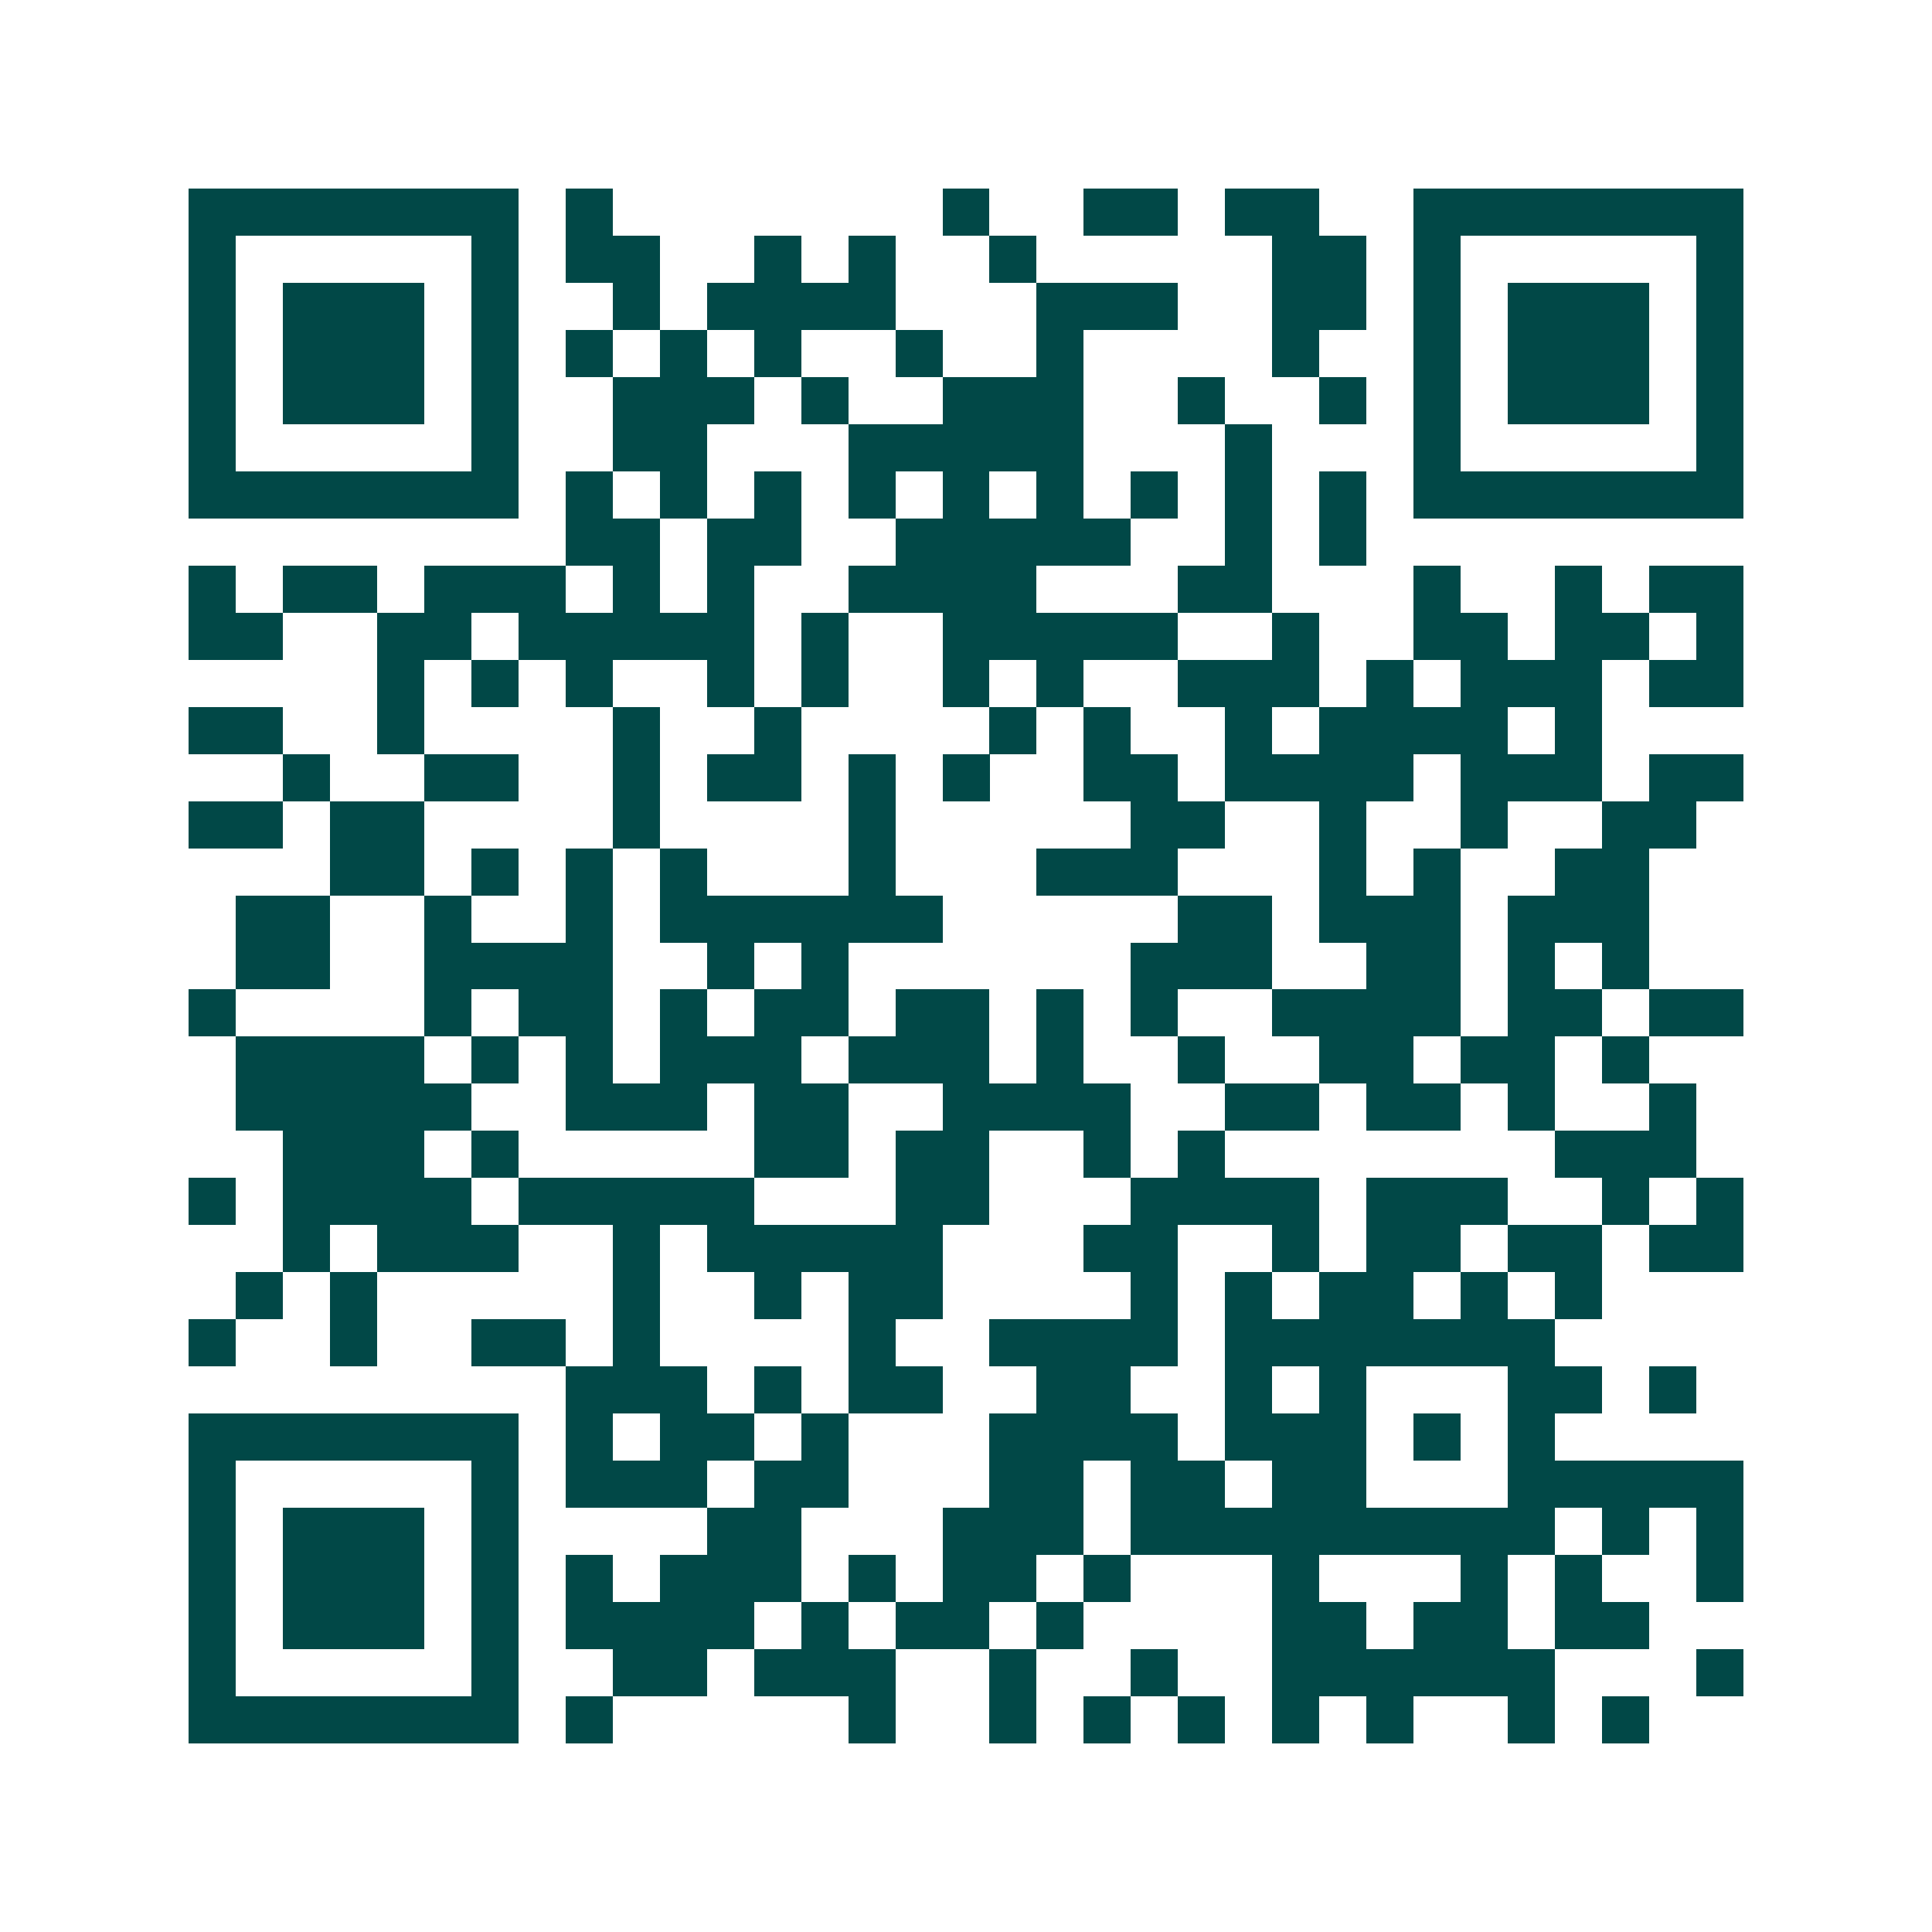 <svg xmlns="http://www.w3.org/2000/svg" width="200" height="200" viewBox="0 0 41 41" shape-rendering="crispEdges"><path fill="#ffffff" d="M0 0h41v41H0z"/><path stroke="#014847" d="M4 4.5h7m1 0h1m7 0h1m2 0h2m1 0h2m2 0h7M4 5.5h1m5 0h1m1 0h2m2 0h1m1 0h1m2 0h1m5 0h2m1 0h1m5 0h1M4 6.5h1m1 0h3m1 0h1m2 0h1m1 0h4m3 0h3m2 0h2m1 0h1m1 0h3m1 0h1M4 7.5h1m1 0h3m1 0h1m1 0h1m1 0h1m1 0h1m2 0h1m2 0h1m4 0h1m2 0h1m1 0h3m1 0h1M4 8.5h1m1 0h3m1 0h1m2 0h3m1 0h1m2 0h3m2 0h1m2 0h1m1 0h1m1 0h3m1 0h1M4 9.5h1m5 0h1m2 0h2m3 0h5m3 0h1m3 0h1m5 0h1M4 10.5h7m1 0h1m1 0h1m1 0h1m1 0h1m1 0h1m1 0h1m1 0h1m1 0h1m1 0h1m1 0h7M12 11.5h2m1 0h2m2 0h5m2 0h1m1 0h1M4 12.5h1m1 0h2m1 0h3m1 0h1m1 0h1m2 0h4m3 0h2m3 0h1m2 0h1m1 0h2M4 13.5h2m2 0h2m1 0h5m1 0h1m2 0h5m2 0h1m2 0h2m1 0h2m1 0h1M8 14.5h1m1 0h1m1 0h1m2 0h1m1 0h1m2 0h1m1 0h1m2 0h3m1 0h1m1 0h3m1 0h2M4 15.5h2m2 0h1m4 0h1m2 0h1m4 0h1m1 0h1m2 0h1m1 0h4m1 0h1M6 16.5h1m2 0h2m2 0h1m1 0h2m1 0h1m1 0h1m2 0h2m1 0h4m1 0h3m1 0h2M4 17.5h2m1 0h2m4 0h1m4 0h1m5 0h2m2 0h1m2 0h1m2 0h2M7 18.5h2m1 0h1m1 0h1m1 0h1m3 0h1m3 0h3m3 0h1m1 0h1m2 0h2M5 19.5h2m2 0h1m2 0h1m1 0h6m5 0h2m1 0h3m1 0h3M5 20.5h2m2 0h4m2 0h1m1 0h1m6 0h3m2 0h2m1 0h1m1 0h1M4 21.5h1m4 0h1m1 0h2m1 0h1m1 0h2m1 0h2m1 0h1m1 0h1m2 0h4m1 0h2m1 0h2M5 22.5h4m1 0h1m1 0h1m1 0h3m1 0h3m1 0h1m2 0h1m2 0h2m1 0h2m1 0h1M5 23.5h5m2 0h3m1 0h2m2 0h4m2 0h2m1 0h2m1 0h1m2 0h1M6 24.5h3m1 0h1m5 0h2m1 0h2m2 0h1m1 0h1m7 0h3M4 25.5h1m1 0h4m1 0h5m3 0h2m3 0h4m1 0h3m2 0h1m1 0h1M6 26.5h1m1 0h3m2 0h1m1 0h5m3 0h2m2 0h1m1 0h2m1 0h2m1 0h2M5 27.5h1m1 0h1m5 0h1m2 0h1m1 0h2m4 0h1m1 0h1m1 0h2m1 0h1m1 0h1M4 28.5h1m2 0h1m2 0h2m1 0h1m4 0h1m2 0h4m1 0h7M12 29.5h3m1 0h1m1 0h2m2 0h2m2 0h1m1 0h1m3 0h2m1 0h1M4 30.5h7m1 0h1m1 0h2m1 0h1m3 0h4m1 0h3m1 0h1m1 0h1M4 31.5h1m5 0h1m1 0h3m1 0h2m3 0h2m1 0h2m1 0h2m3 0h5M4 32.5h1m1 0h3m1 0h1m4 0h2m3 0h3m1 0h9m1 0h1m1 0h1M4 33.5h1m1 0h3m1 0h1m1 0h1m1 0h3m1 0h1m1 0h2m1 0h1m3 0h1m3 0h1m1 0h1m2 0h1M4 34.5h1m1 0h3m1 0h1m1 0h4m1 0h1m1 0h2m1 0h1m4 0h2m1 0h2m1 0h2M4 35.5h1m5 0h1m2 0h2m1 0h3m2 0h1m2 0h1m2 0h6m3 0h1M4 36.5h7m1 0h1m5 0h1m2 0h1m1 0h1m1 0h1m1 0h1m1 0h1m2 0h1m1 0h1"/></svg>
